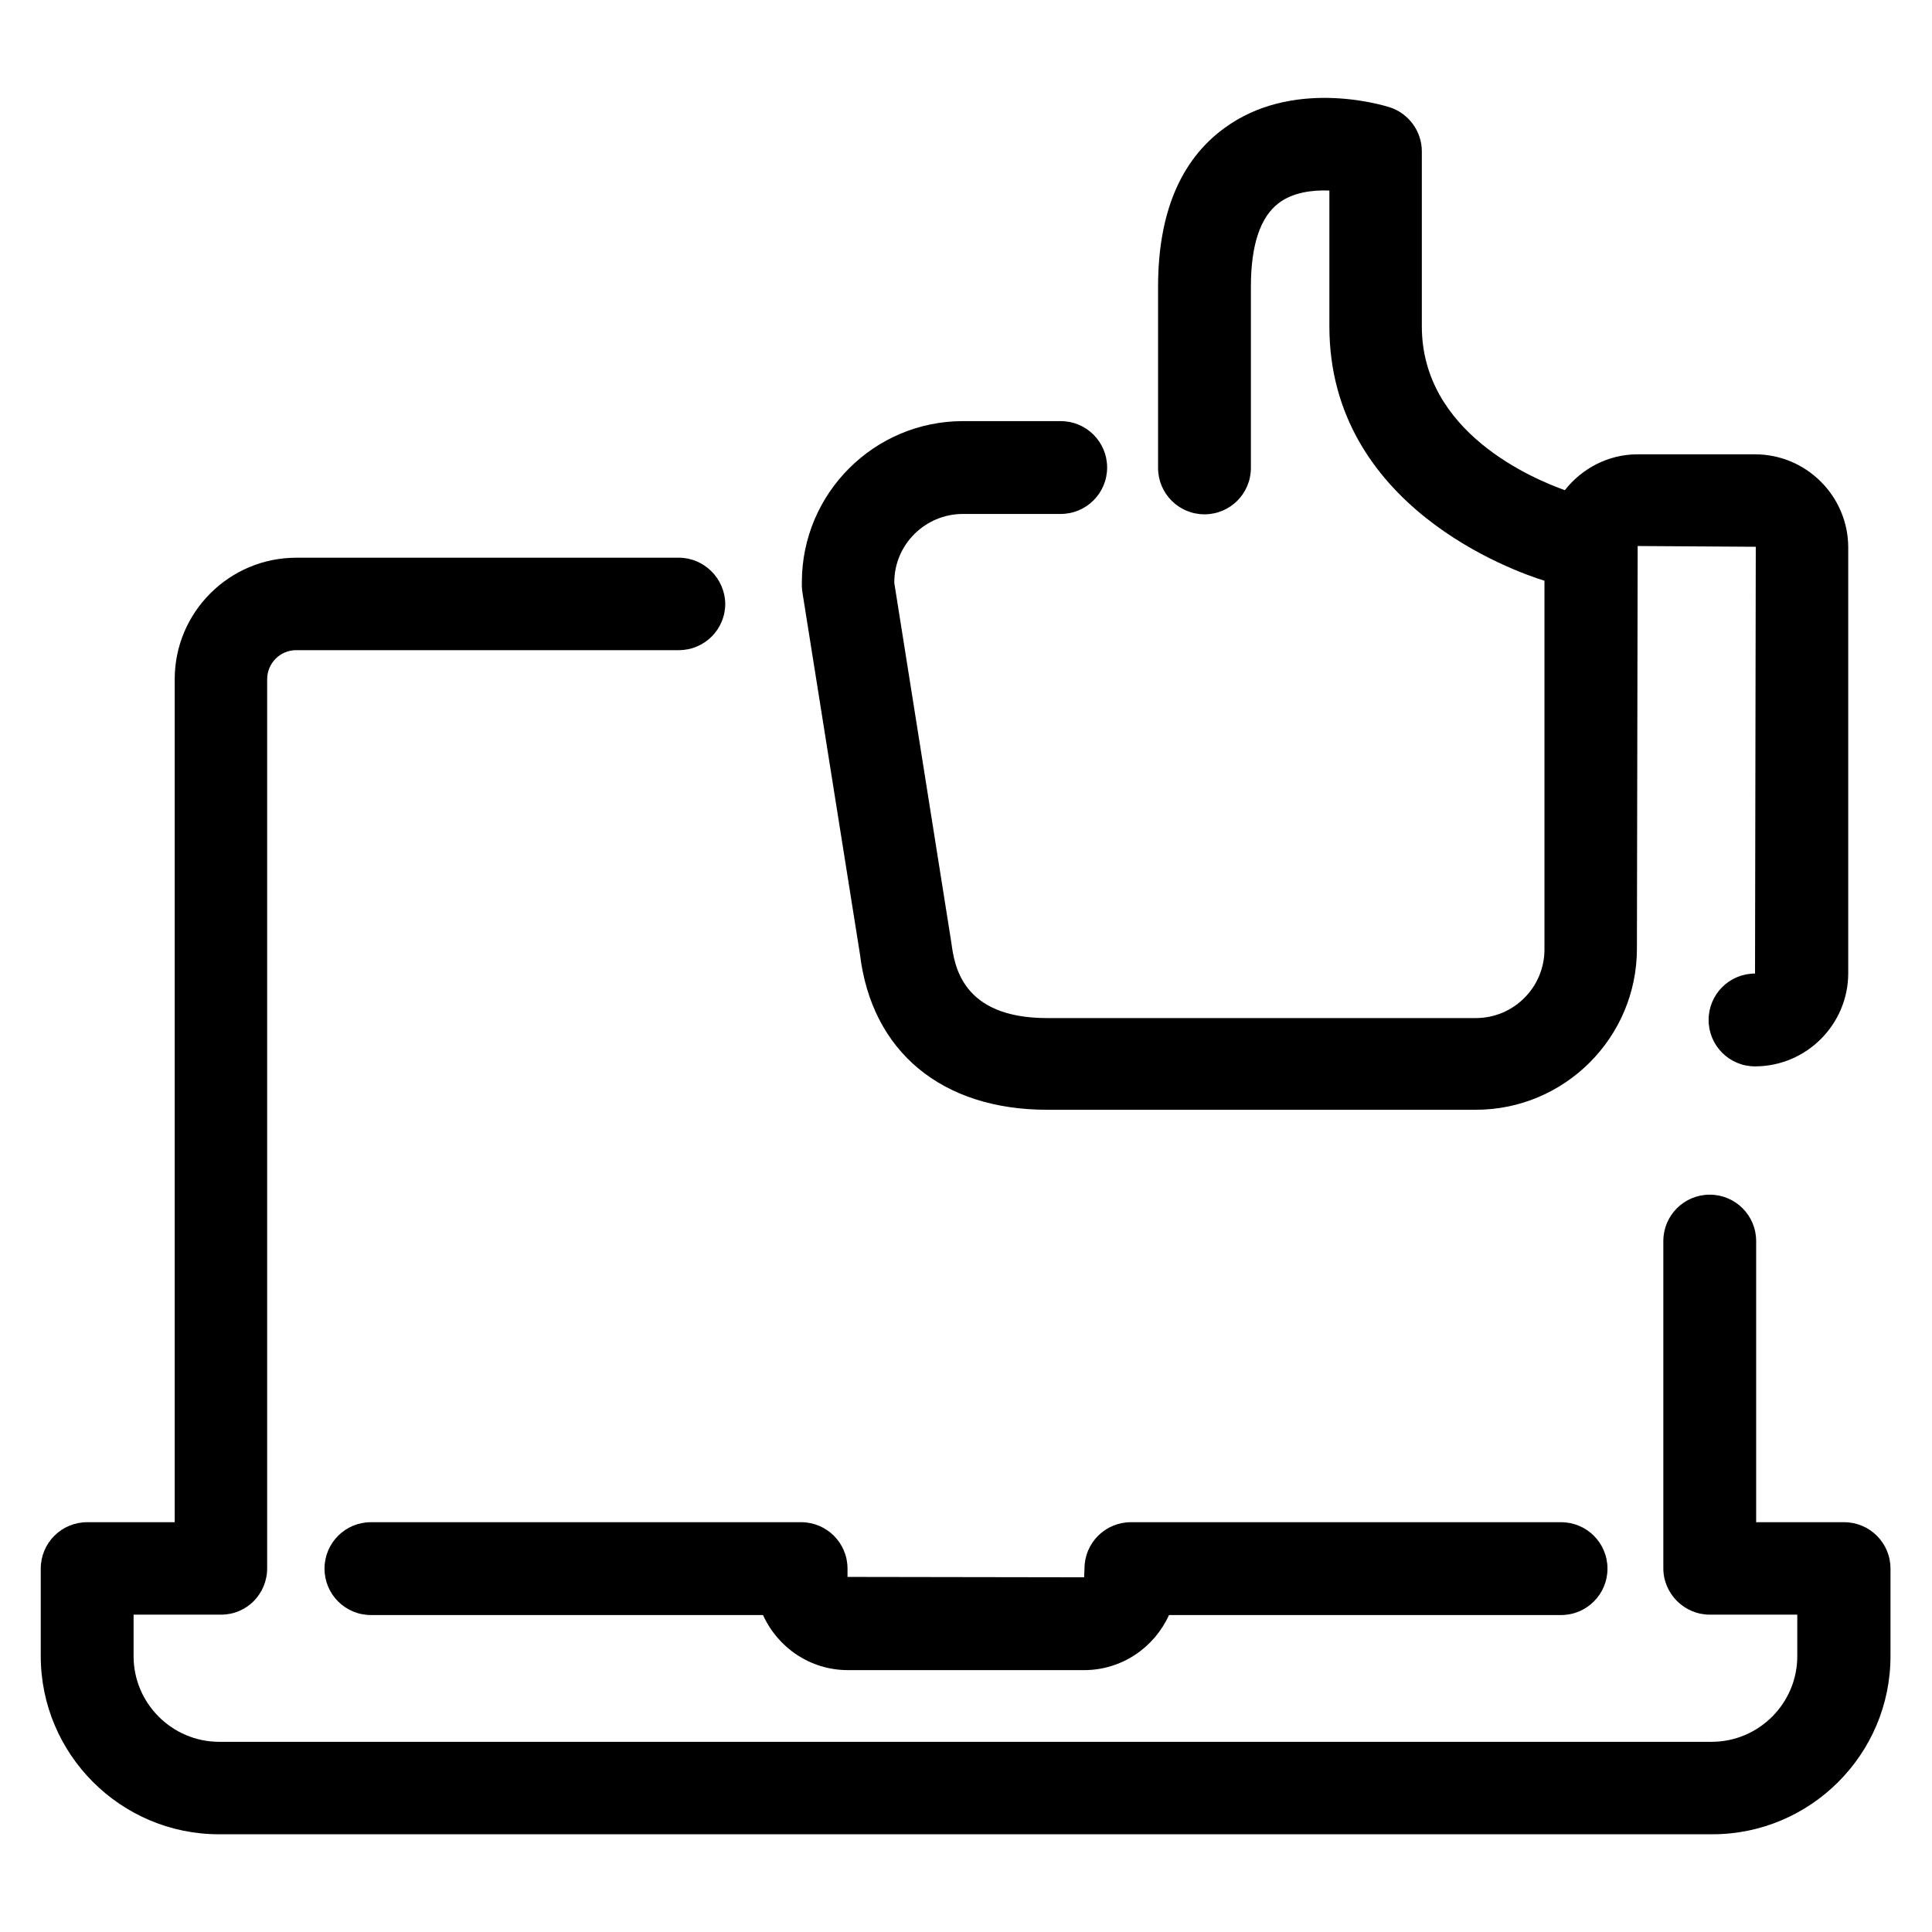 <?xml version="1.0" encoding="utf-8"?>
<!-- Generator: Adobe Illustrator 18.0.0, SVG Export Plug-In . SVG Version: 6.00 Build 0)  -->
<!DOCTYPE svg PUBLIC "-//W3C//DTD SVG 1.1//EN" "http://www.w3.org/Graphics/SVG/1.1/DTD/svg11.dtd">
<svg version="1.1" id="Artwork" xmlns="http://www.w3.org/2000/svg" xmlns:xlink="http://www.w3.org/1999/xlink" x="0px" y="0px"
	 viewBox="0 0 512 512" enable-background="new 0 0 512 512" xml:space="preserve">
<g>
	<path d="M98.3,403.4c-6.8,0-12.3,5.5-12.3,12.3c0,6.8,5.5,12.3,12.3,12.3h103.9c3.9,8.6,12.5,14.6,22.5,14.6h62.6
		c10,0,18.6-6,22.5-14.6h103.9c6.8,0,12.3-5.5,12.3-12.3c0-6.8-5.5-12.3-12.3-12.3h-114c-6.8,0-12.3,5.5-12.3,12.3l-0.1,2.3
		l-62.7-0.1v-2.2c0-6.8-5.5-12.3-12.3-12.3H98.3z"/>
	<path d="M179.9,147.8H78.5c-17.7,0-32.2,14.4-32.2,32.2v223.4H23.1c-6.8,0-12.3,5.5-12.3,12.3v23.2c0,26,21.2,47.2,47.2,47.2h395.8
		c26,0,47.2-21.2,47.2-47.2v-23.2c0-6.8-5.5-12.3-12.3-12.3h-23.3v-74.5c0-6.8-5.5-12.3-12.3-12.3s-12.3,5.5-12.3,12.3v86.7
		c0,6.8,5.6,12.3,12.3,12.3h23.2v11c0,12.5-10.2,22.7-22.7,22.7H58.1c-12.5,0-22.7-10.2-22.7-22.7v-11h23.2
		c6.8,0,12.2-5.5,12.2-12.3V180c0-4.2,3.4-7.7,7.7-7.7h101.4c6.8,0,12.3-5.5,12.3-12.3C192.1,153.3,186.6,147.8,179.9,147.8z"/>
	<path d="M255.2,136.2h25.9c6.8,0,12.3-5.5,12.3-12.3c0-6.8-5.5-12.3-12.3-12.3h-25.9c-23.5,0-42.7,19.1-42.7,42.7v1.1
		c0,0.6,0.1,1.3,0.2,1.9l15.2,95.6c3.1,25.8,21.7,41.2,49.6,41.2h113.6c23.5,0,42.7-19.1,42.7-42.7l0.2-106.7l31.3,0.2l-0.2,113.1
		c-6.8,0-12.3,5.5-12.3,12.3s5.5,12.3,12.3,12.3c13.6,0,24.7-11.1,24.7-24.7V145.1c0-13.6-11.1-24.7-24.7-24.7H434
		c-7.9,0-14.8,3.8-19.3,9.5c-8.4-3-37.9-15.3-37.9-43.4V40.1c0-5.3-3.5-10.1-8.6-11.7c-2.6-0.8-25.9-7.6-43.8,5.6
		c-11.6,8.5-17.5,22.6-17.5,42v48c0,6.8,5.5,12.3,12.3,12.3s12.3-5.5,12.3-12.3v-48c0-11.1,2.5-18.5,7.4-22.2
		c3.7-2.8,8.9-3.5,13.4-3.3v36c0,47.7,48.9,64.9,57,67.4v97.7c0,10-8.1,18.2-18.2,18.2H277.5c-22.9,0-24.6-14.3-25.4-20.1L237,154.5
		v-0.2C237,144.3,245.2,136.2,255.2,136.2z"/>
</g>
</svg>

